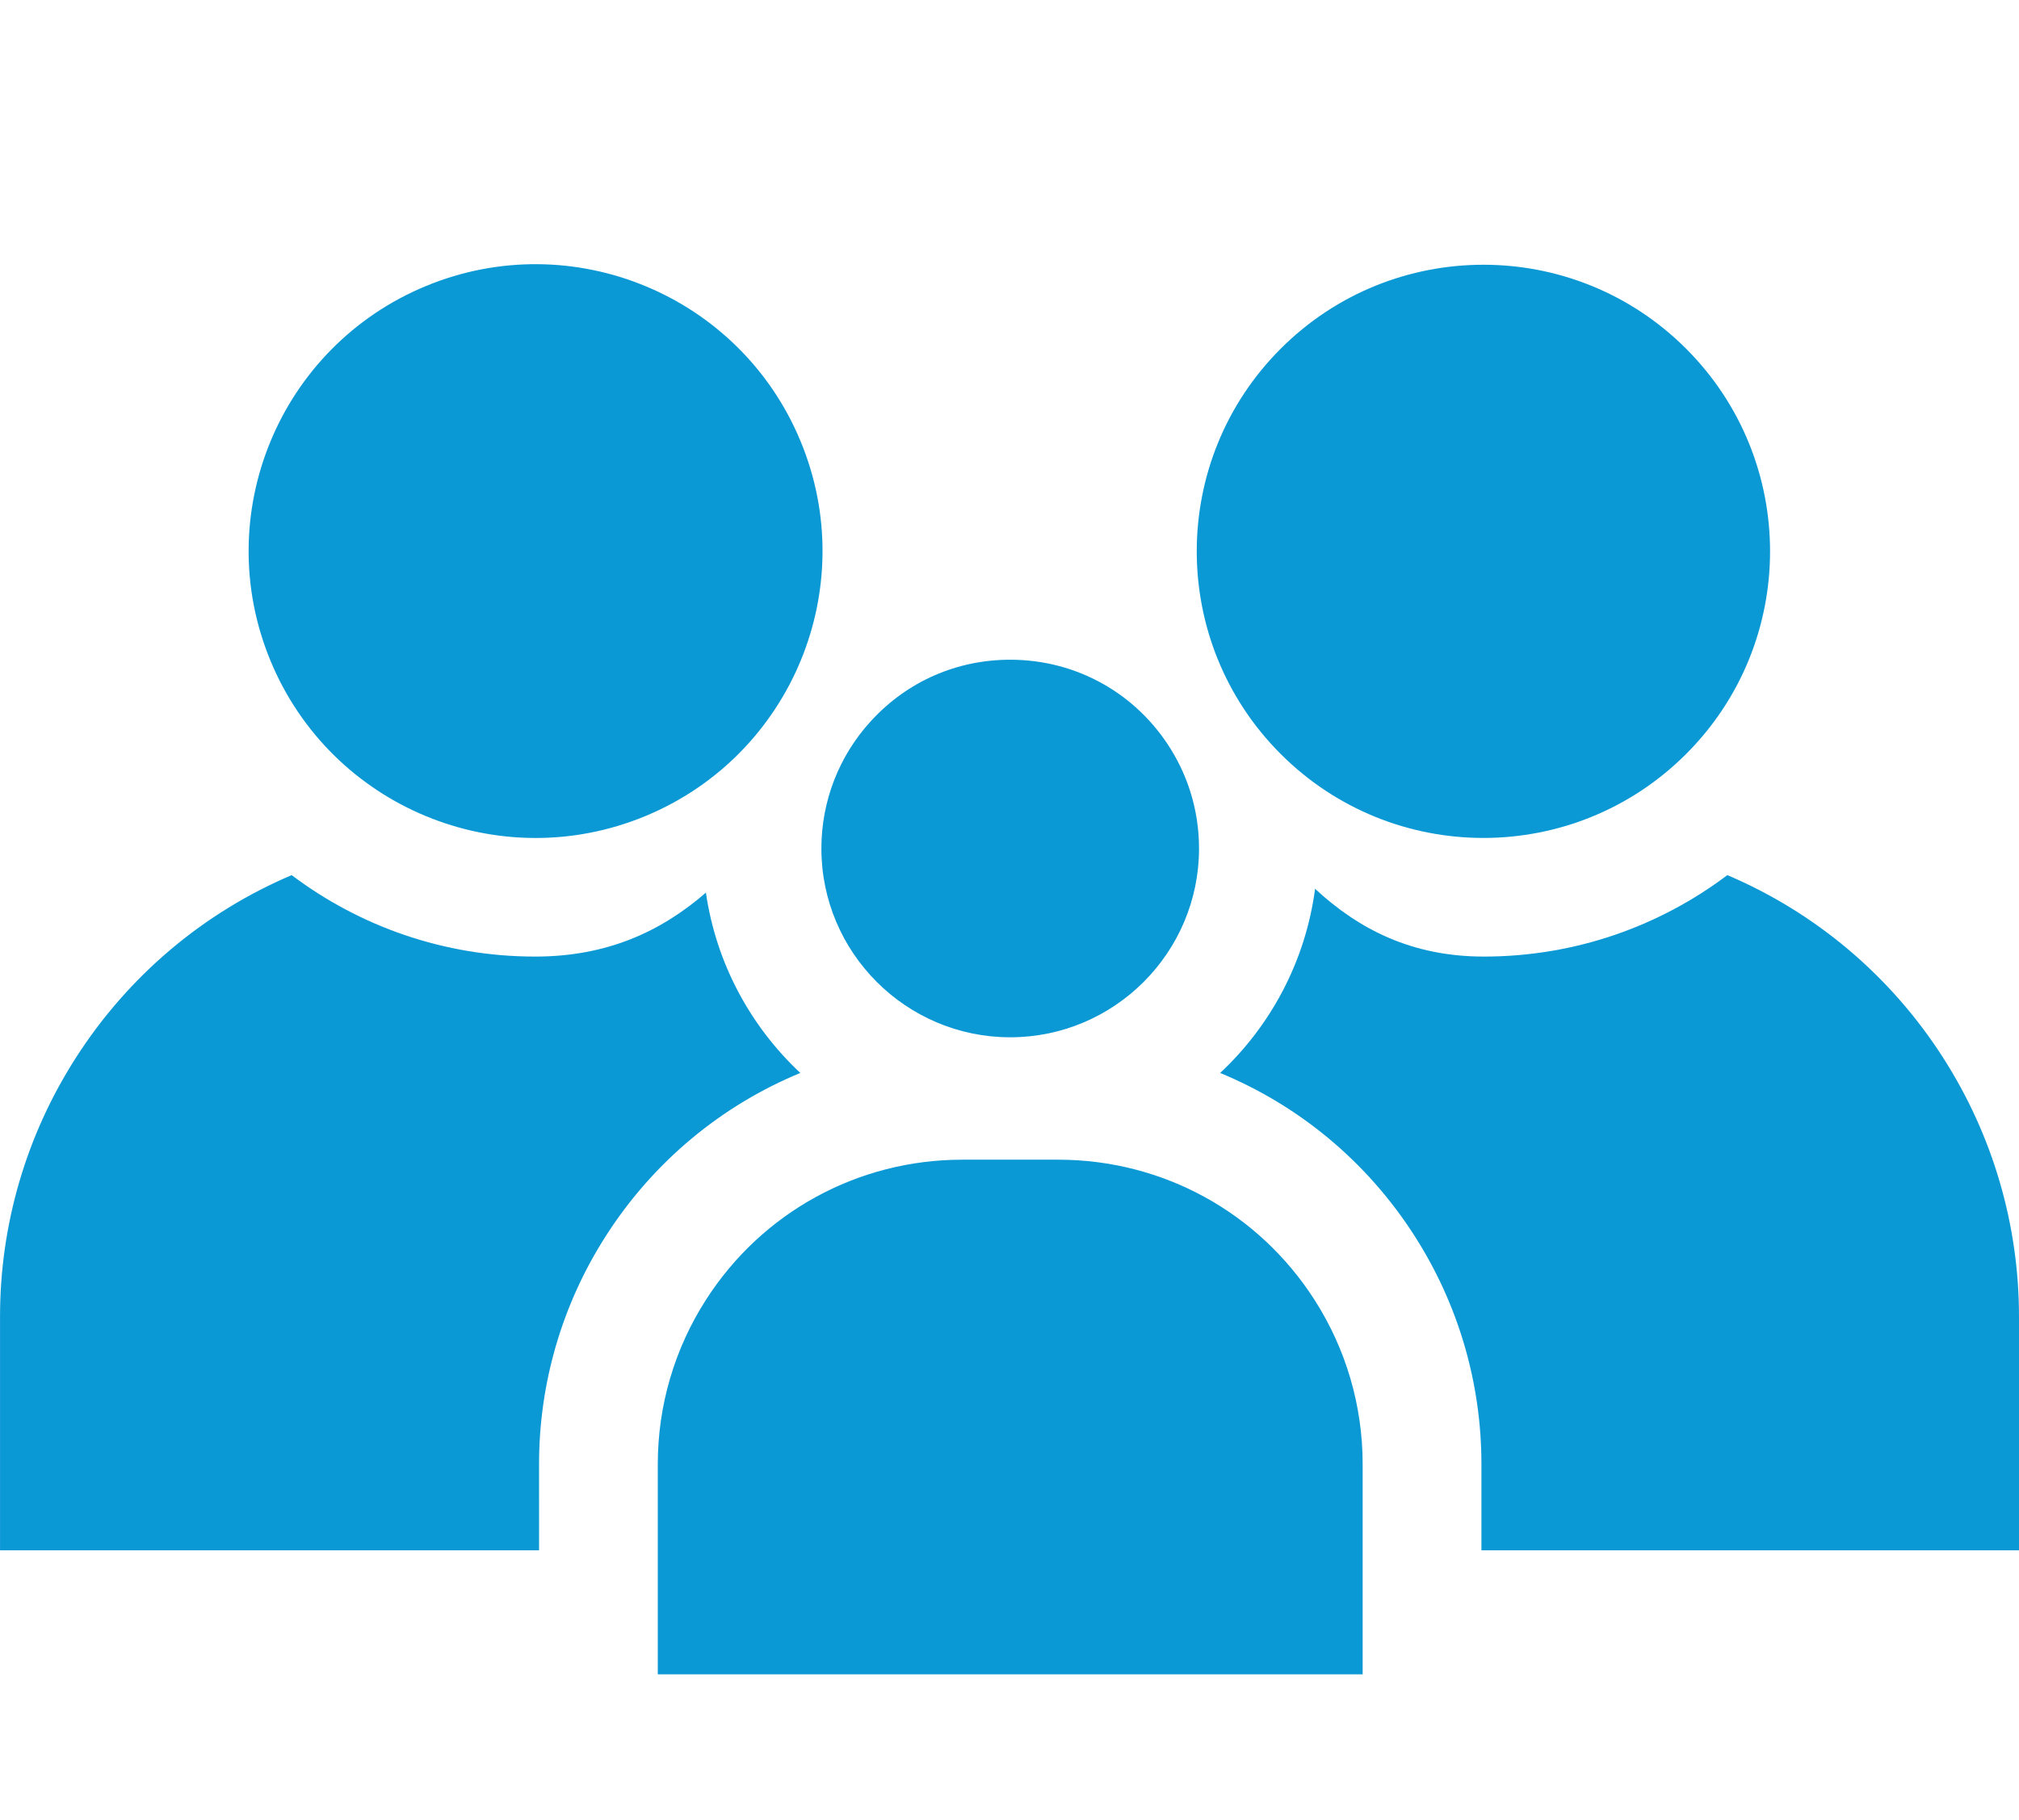 <?xml version="1.0" encoding="UTF-8"?> <svg xmlns="http://www.w3.org/2000/svg" height="64" viewBox="0 0 71 64" width="71"><g fill="#0b99d5" fill-rule="evenodd" transform="translate(0 4.295)"><path d="m41.202 22.102c-1.218-1.999-3.34-3.193-5.677-3.193-1.872 0-3.604.757-4.876 2.133-1.137 1.23-1.764 2.83-1.764 4.507 0 3.661 2.979 6.64 6.64 6.64s6.64-2.979 6.64-6.64c0-.682-.102-1.353-.305-1.996-.16-.507-.381-.995-.659-1.451z"></path><path d="m37.213 36.494h-3.374c-3.669 0-7.04 1.845-9.018 4.935-1.105 1.726-1.689 3.722-1.689 5.771v7.396h24.787v-7.396c0-2.05-.584-4.045-1.689-5.771-1.978-3.09-5.349-4.935-9.018-4.935z"></path><circle cx="18.829" cy="15.086" r="10.086" transform="matrix(.924 -.383 .383 .924 -4.342 8.36)"></circle><path d="m18.956 47.201c0-2.849.812-5.623 2.348-8.023 1.675-2.618 4.071-4.591 6.84-5.735-1.753-1.64-2.96-3.856-3.32-6.342-1.583 1.371-3.476 2.249-6.004 2.249-3.211 0-6.177-1.067-8.563-2.865-3.072 1.305-5.728 3.515-7.595 6.433-1.741 2.72-2.661 5.865-2.661 9.094v8.22h18.956z"></path><circle cx="52.172" cy="15.093" r="10.082" transform="matrix(.707 -.707 .707 .707 4.609 41.312)"></circle><path d="m68.339 32.918c-1.867-2.917-4.523-5.127-7.595-6.433-2.386 1.798-5.352 2.865-8.563 2.865-2.515 0-4.381-.945-5.935-2.384-.335 2.541-1.553 4.808-3.338 6.478 2.769 1.143 5.165 3.117 6.84 5.735 1.536 2.4 2.348 5.174 2.348 8.023v3.031h18.904v-8.22c0-3.229-.92-6.374-2.661-9.094z"></path></g></svg> 